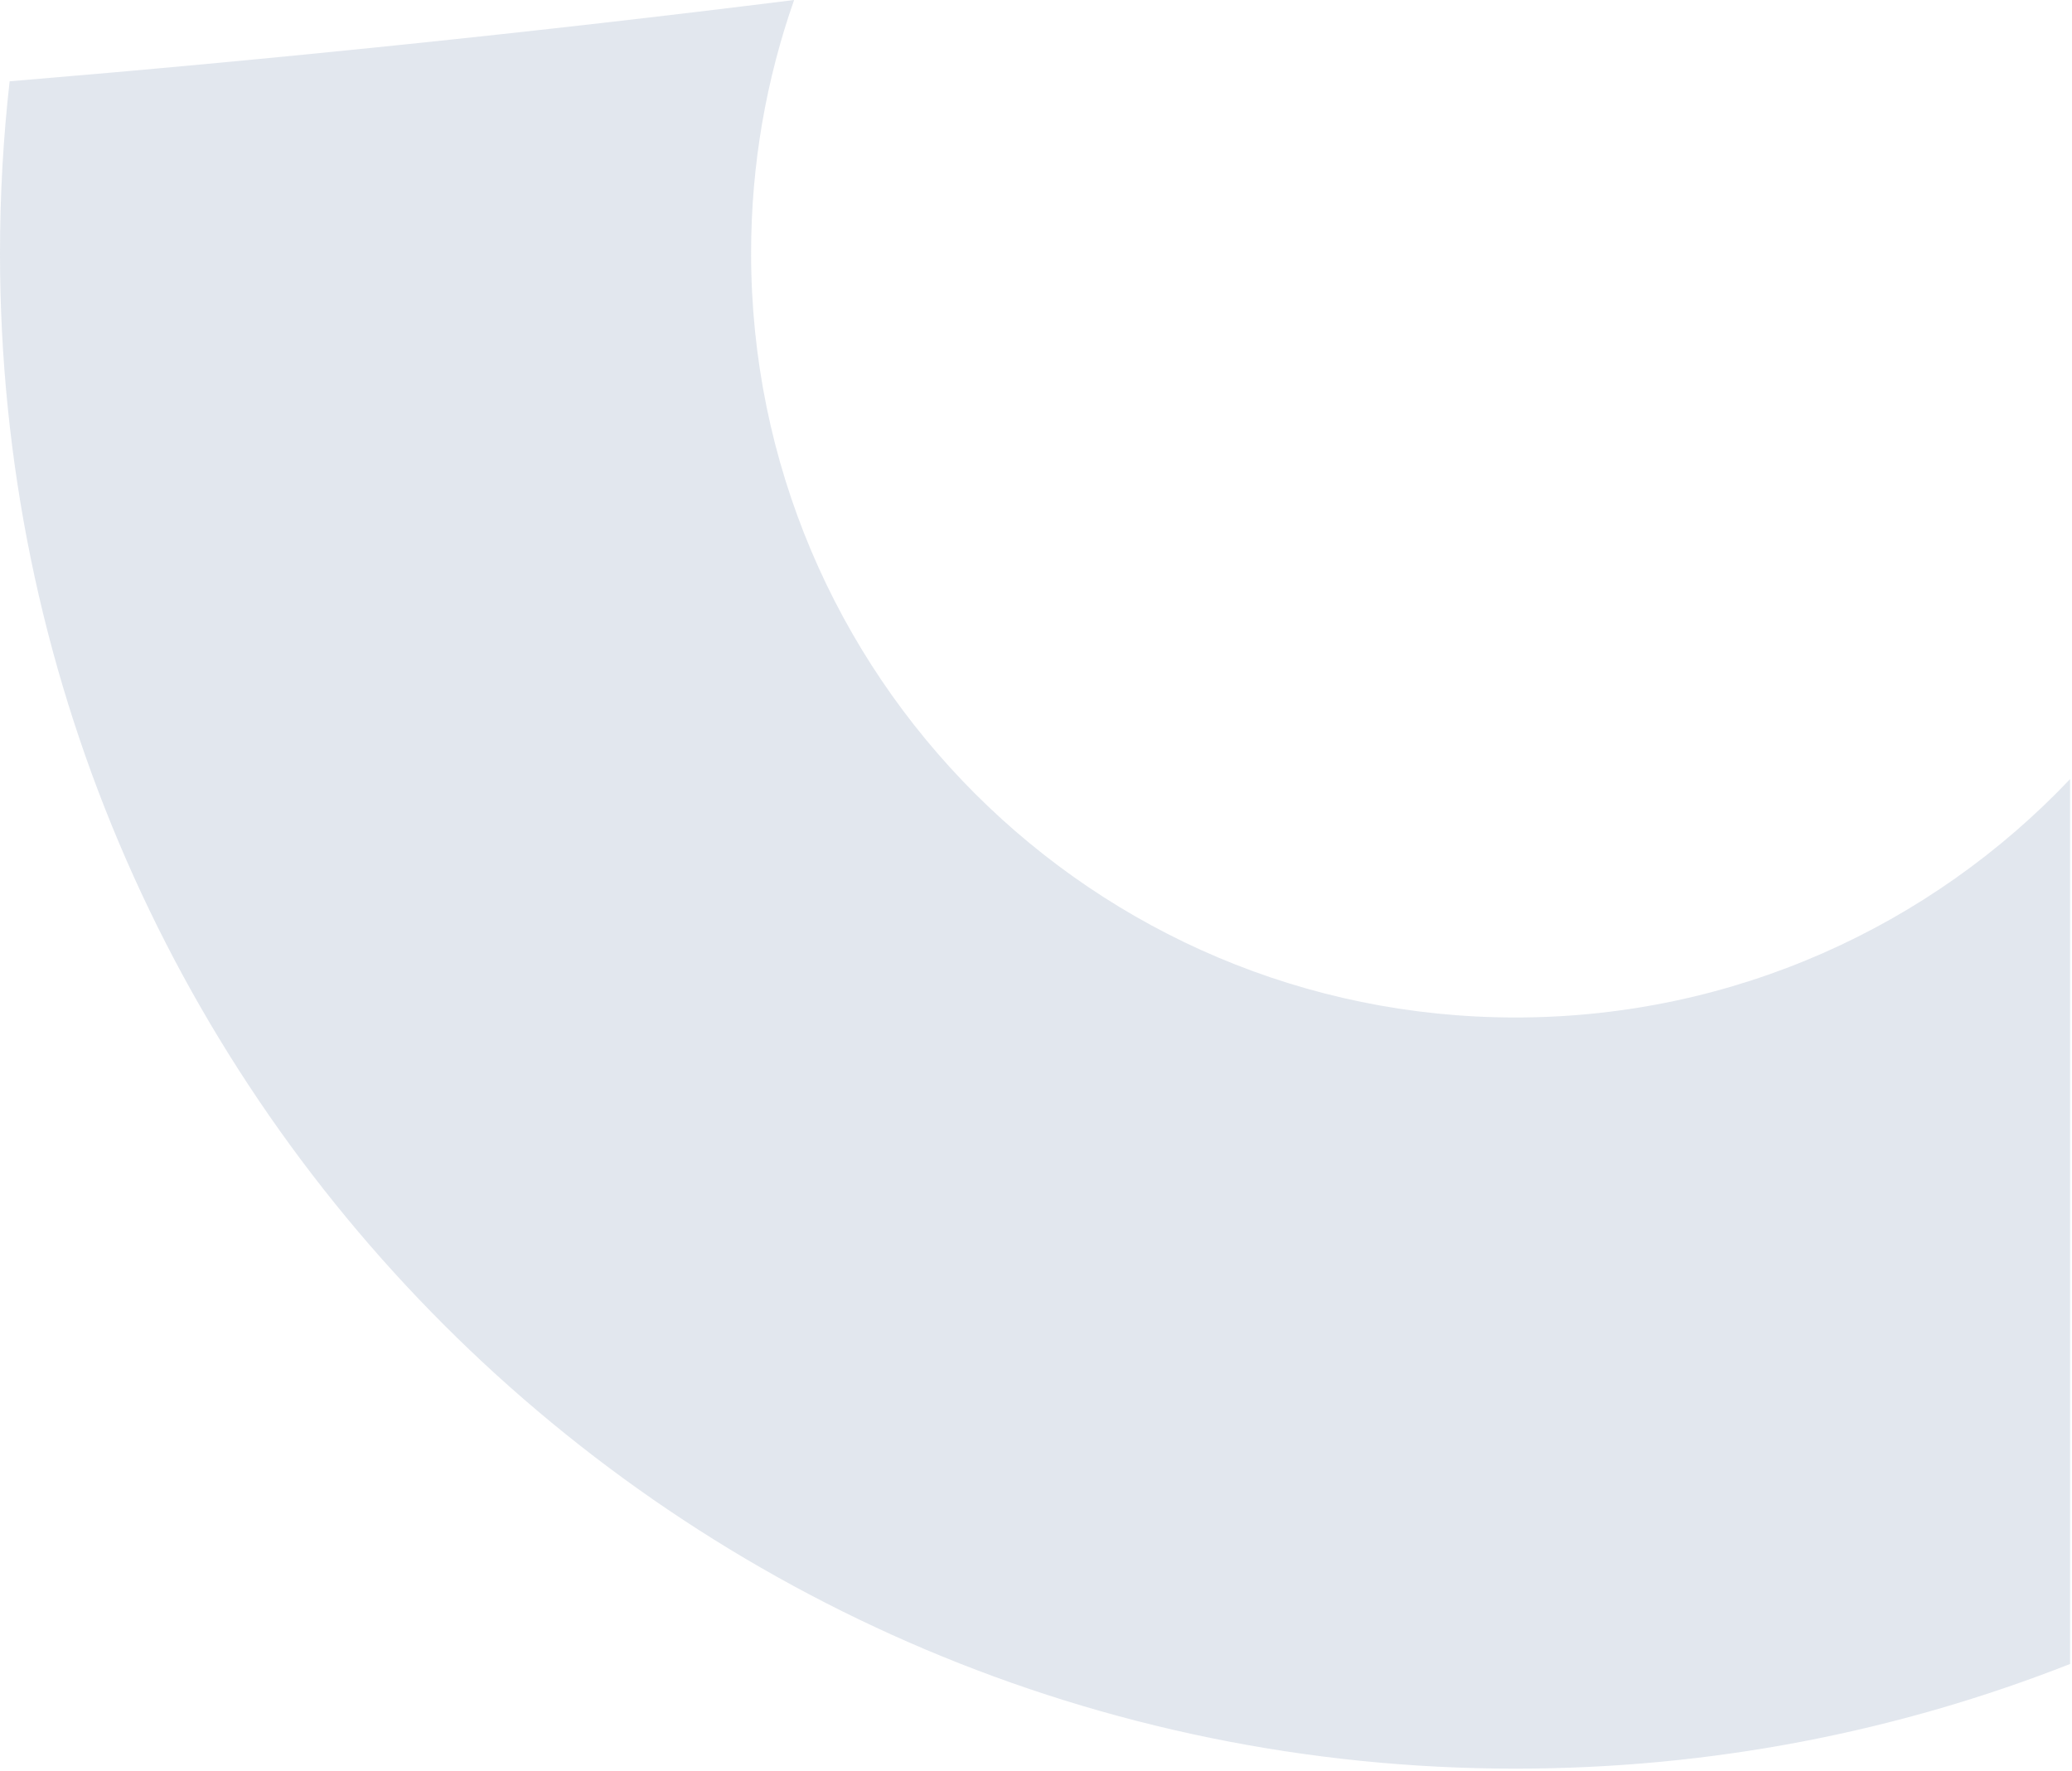 <svg xmlns="http://www.w3.org/2000/svg" width="172" height="147" viewBox="0 0 172 147" fill="none"><g clip-path="url(#clip0_42_341)"><path d="M125.81 84.47C90.76 84.47 62.35 56.06 62.35 21.02C62.35 13.65 63.61 6.58 65.92 0C44.55 2.67 22.81 4.92 0.8 6.75C0.27 11.44 0 16.2 0 21.02C0 90.5 56.32 146.83 125.81 146.83C142.06 146.83 157.58 143.75 171.84 138.14V64.68C160.28 76.87 143.93 84.47 125.81 84.47Z" fill="#DFE4EC" fill-opacity="0.9"></path></g><defs><clipPath id="clip0_42_341"><rect width="171.84" height="146.83" fill="white"></rect></clipPath></defs></svg>
